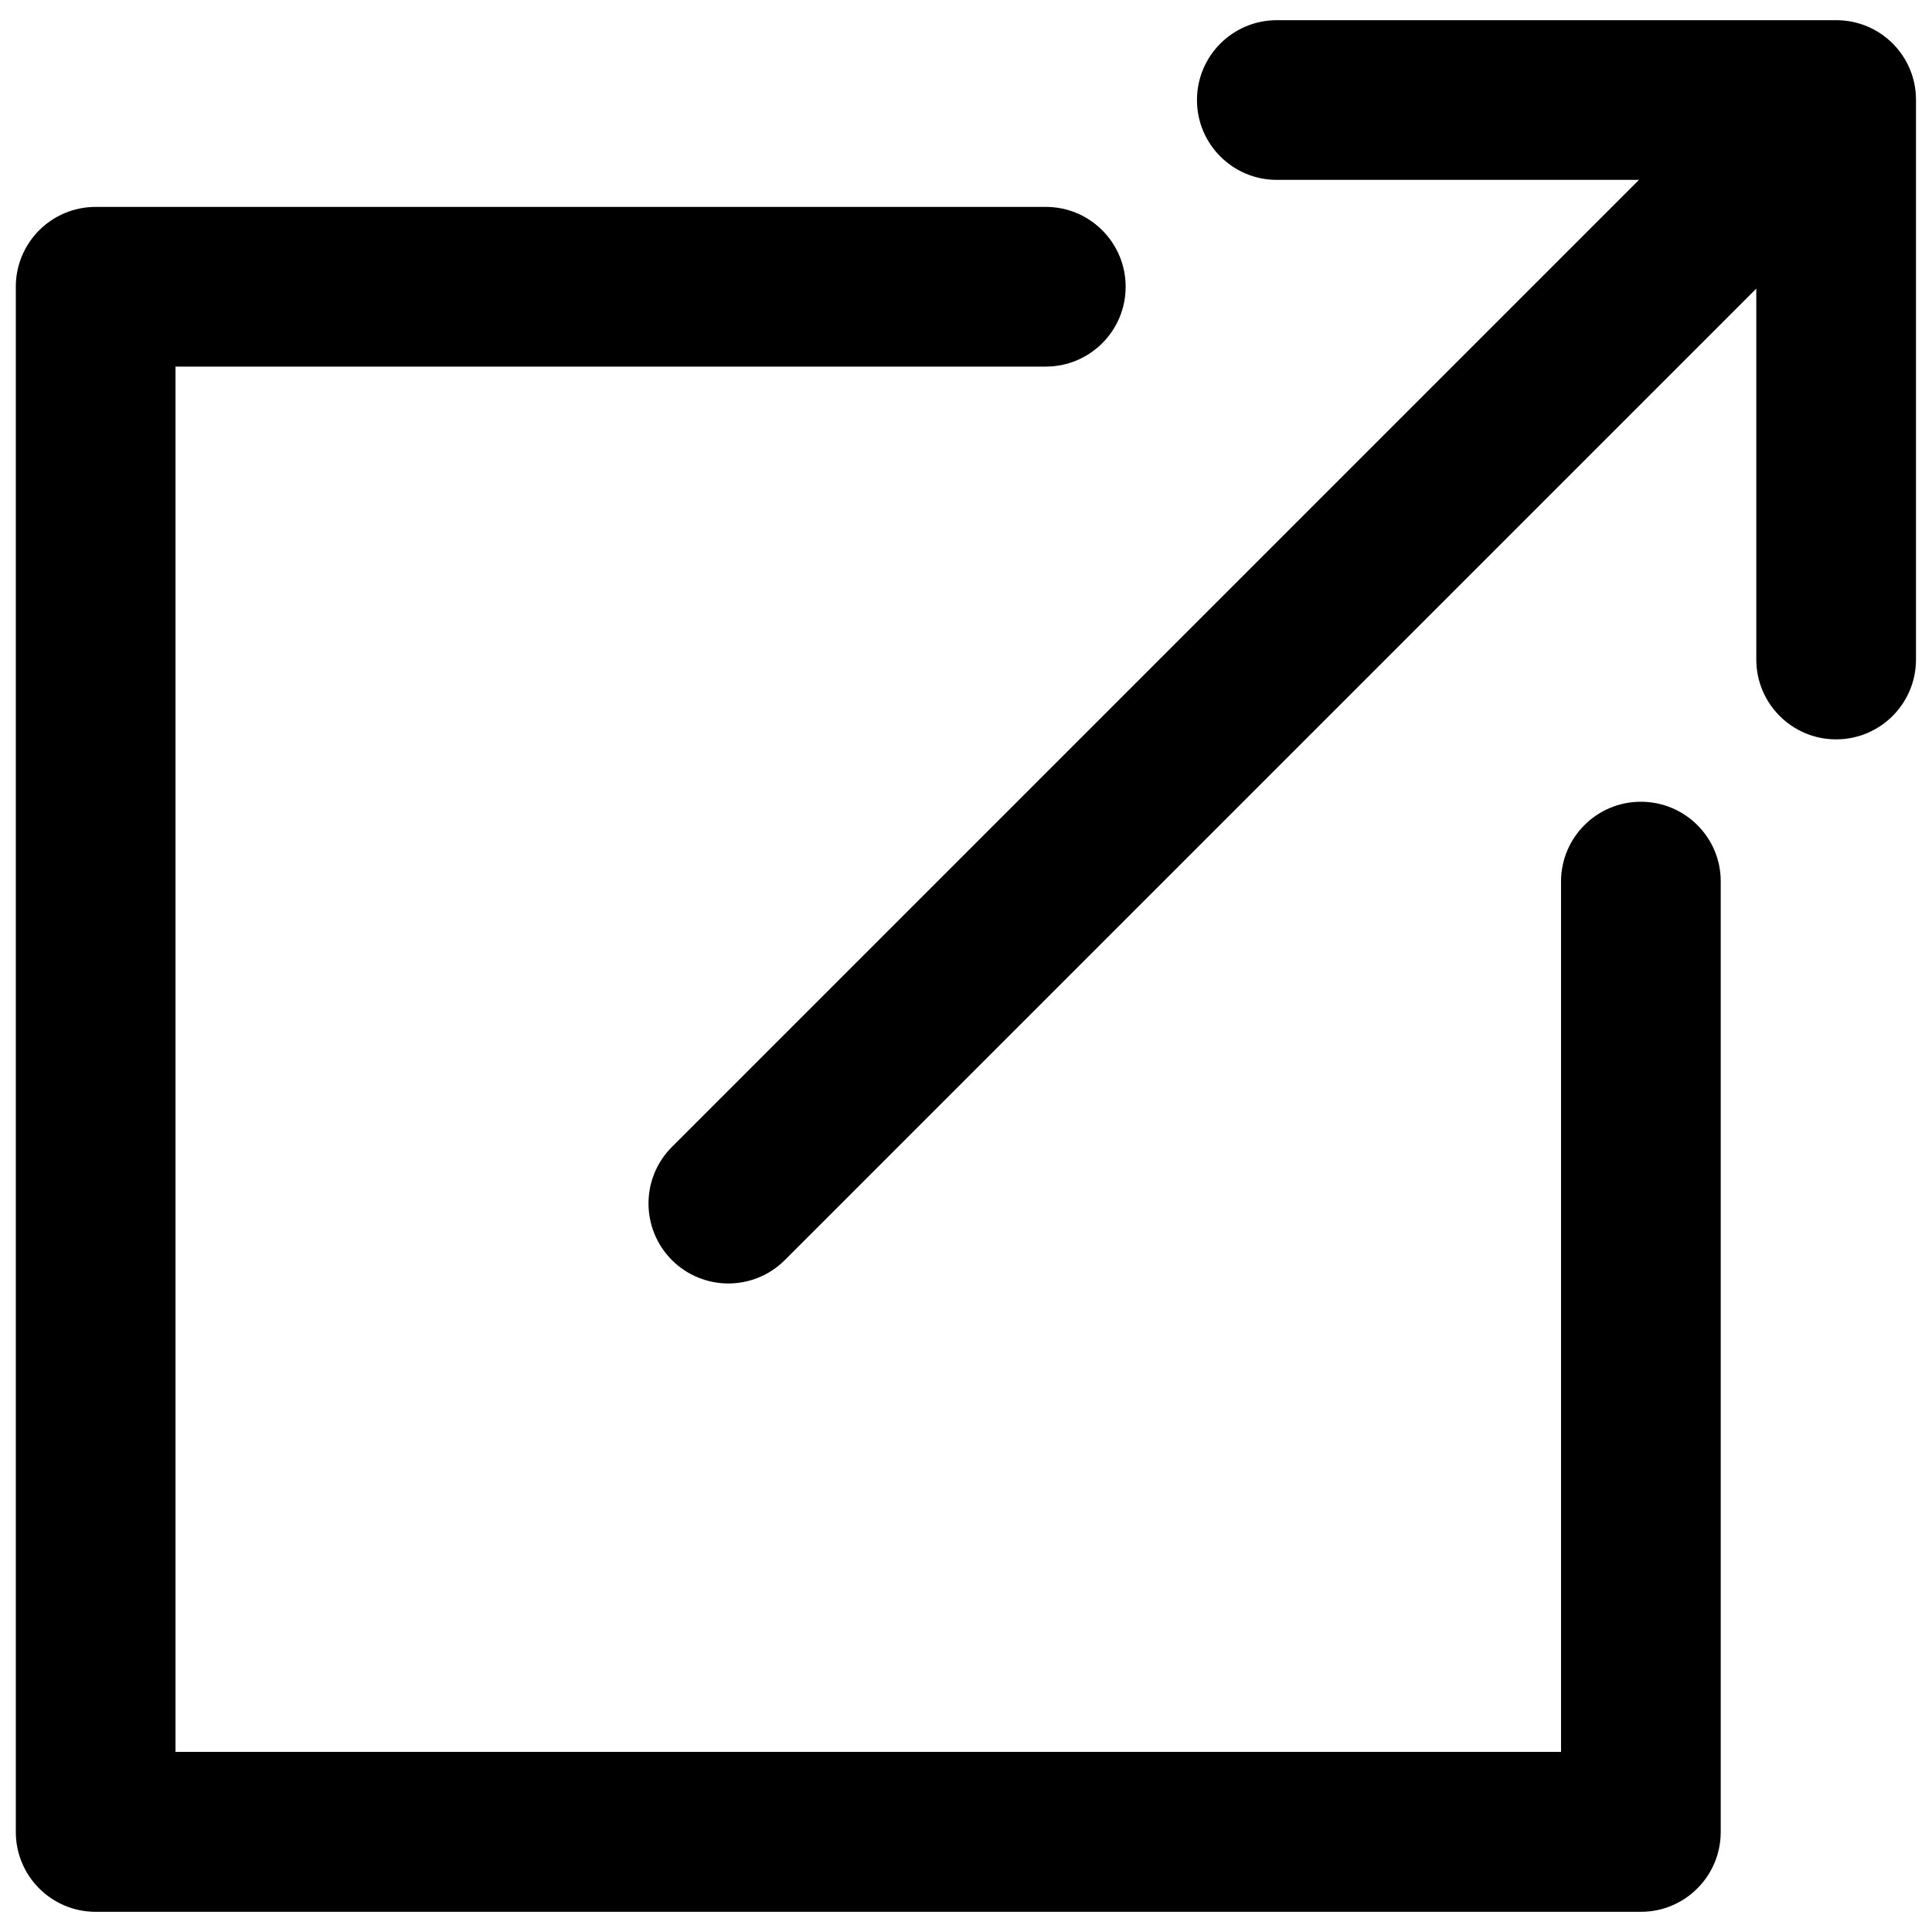 <?xml version="1.0" encoding="UTF-8"?>
<!-- Uploaded to: ICON Repo, www.svgrepo.com, Generator: ICON Repo Mixer Tools -->
<svg width="800px" height="800px" version="1.1" viewBox="144 144 512 512" xmlns="http://www.w3.org/2000/svg">
 <defs>
  <clipPath id="b">
   <path d="m148.09 198h452.91v453h-452.91z"/>
  </clipPath>
  <clipPath id="a">
   <path d="m315 149h336.9v336h-336.9z"/>
  </clipPath>
 </defs>
 <g>
  <g clip-path="url(#b)">
   <path d="m578.85 356.47c-11.688 0-21.16 9.473-21.16 21.16v230.64h-367.18v-367.12h230.64c11.688 0 21.16-9.473 21.16-21.16s-9.473-21.16-21.16-21.16h-251.8c-11.688 0-21.16 9.473-21.16 21.16v409.5c0 11.688 9.473 21.16 21.16 21.16h409.5c11.688 0 21.16-9.473 21.16-21.16v-251.86c0.051-11.688-9.473-21.16-21.16-21.16z"/>
  </g>
  <g clip-path="url(#a)">
   <path d="m630.64 149.35h-148.27c-11.688 0-21.16 9.473-21.16 21.16s9.473 21.16 21.16 21.16h95.977l-256.29 256.29c-8.262 8.262-8.262 21.664 0 29.977 4.133 4.133 9.574 6.195 14.965 6.195 5.391 0 10.832-2.066 14.965-6.195l257.45-257.45v98.293c0 11.688 9.473 21.16 21.16 21.16s21.16-9.473 21.16-21.16v-148.27c0.047-11.688-9.422-21.16-21.113-21.16z"/>
  </g>
 </g>
</svg>